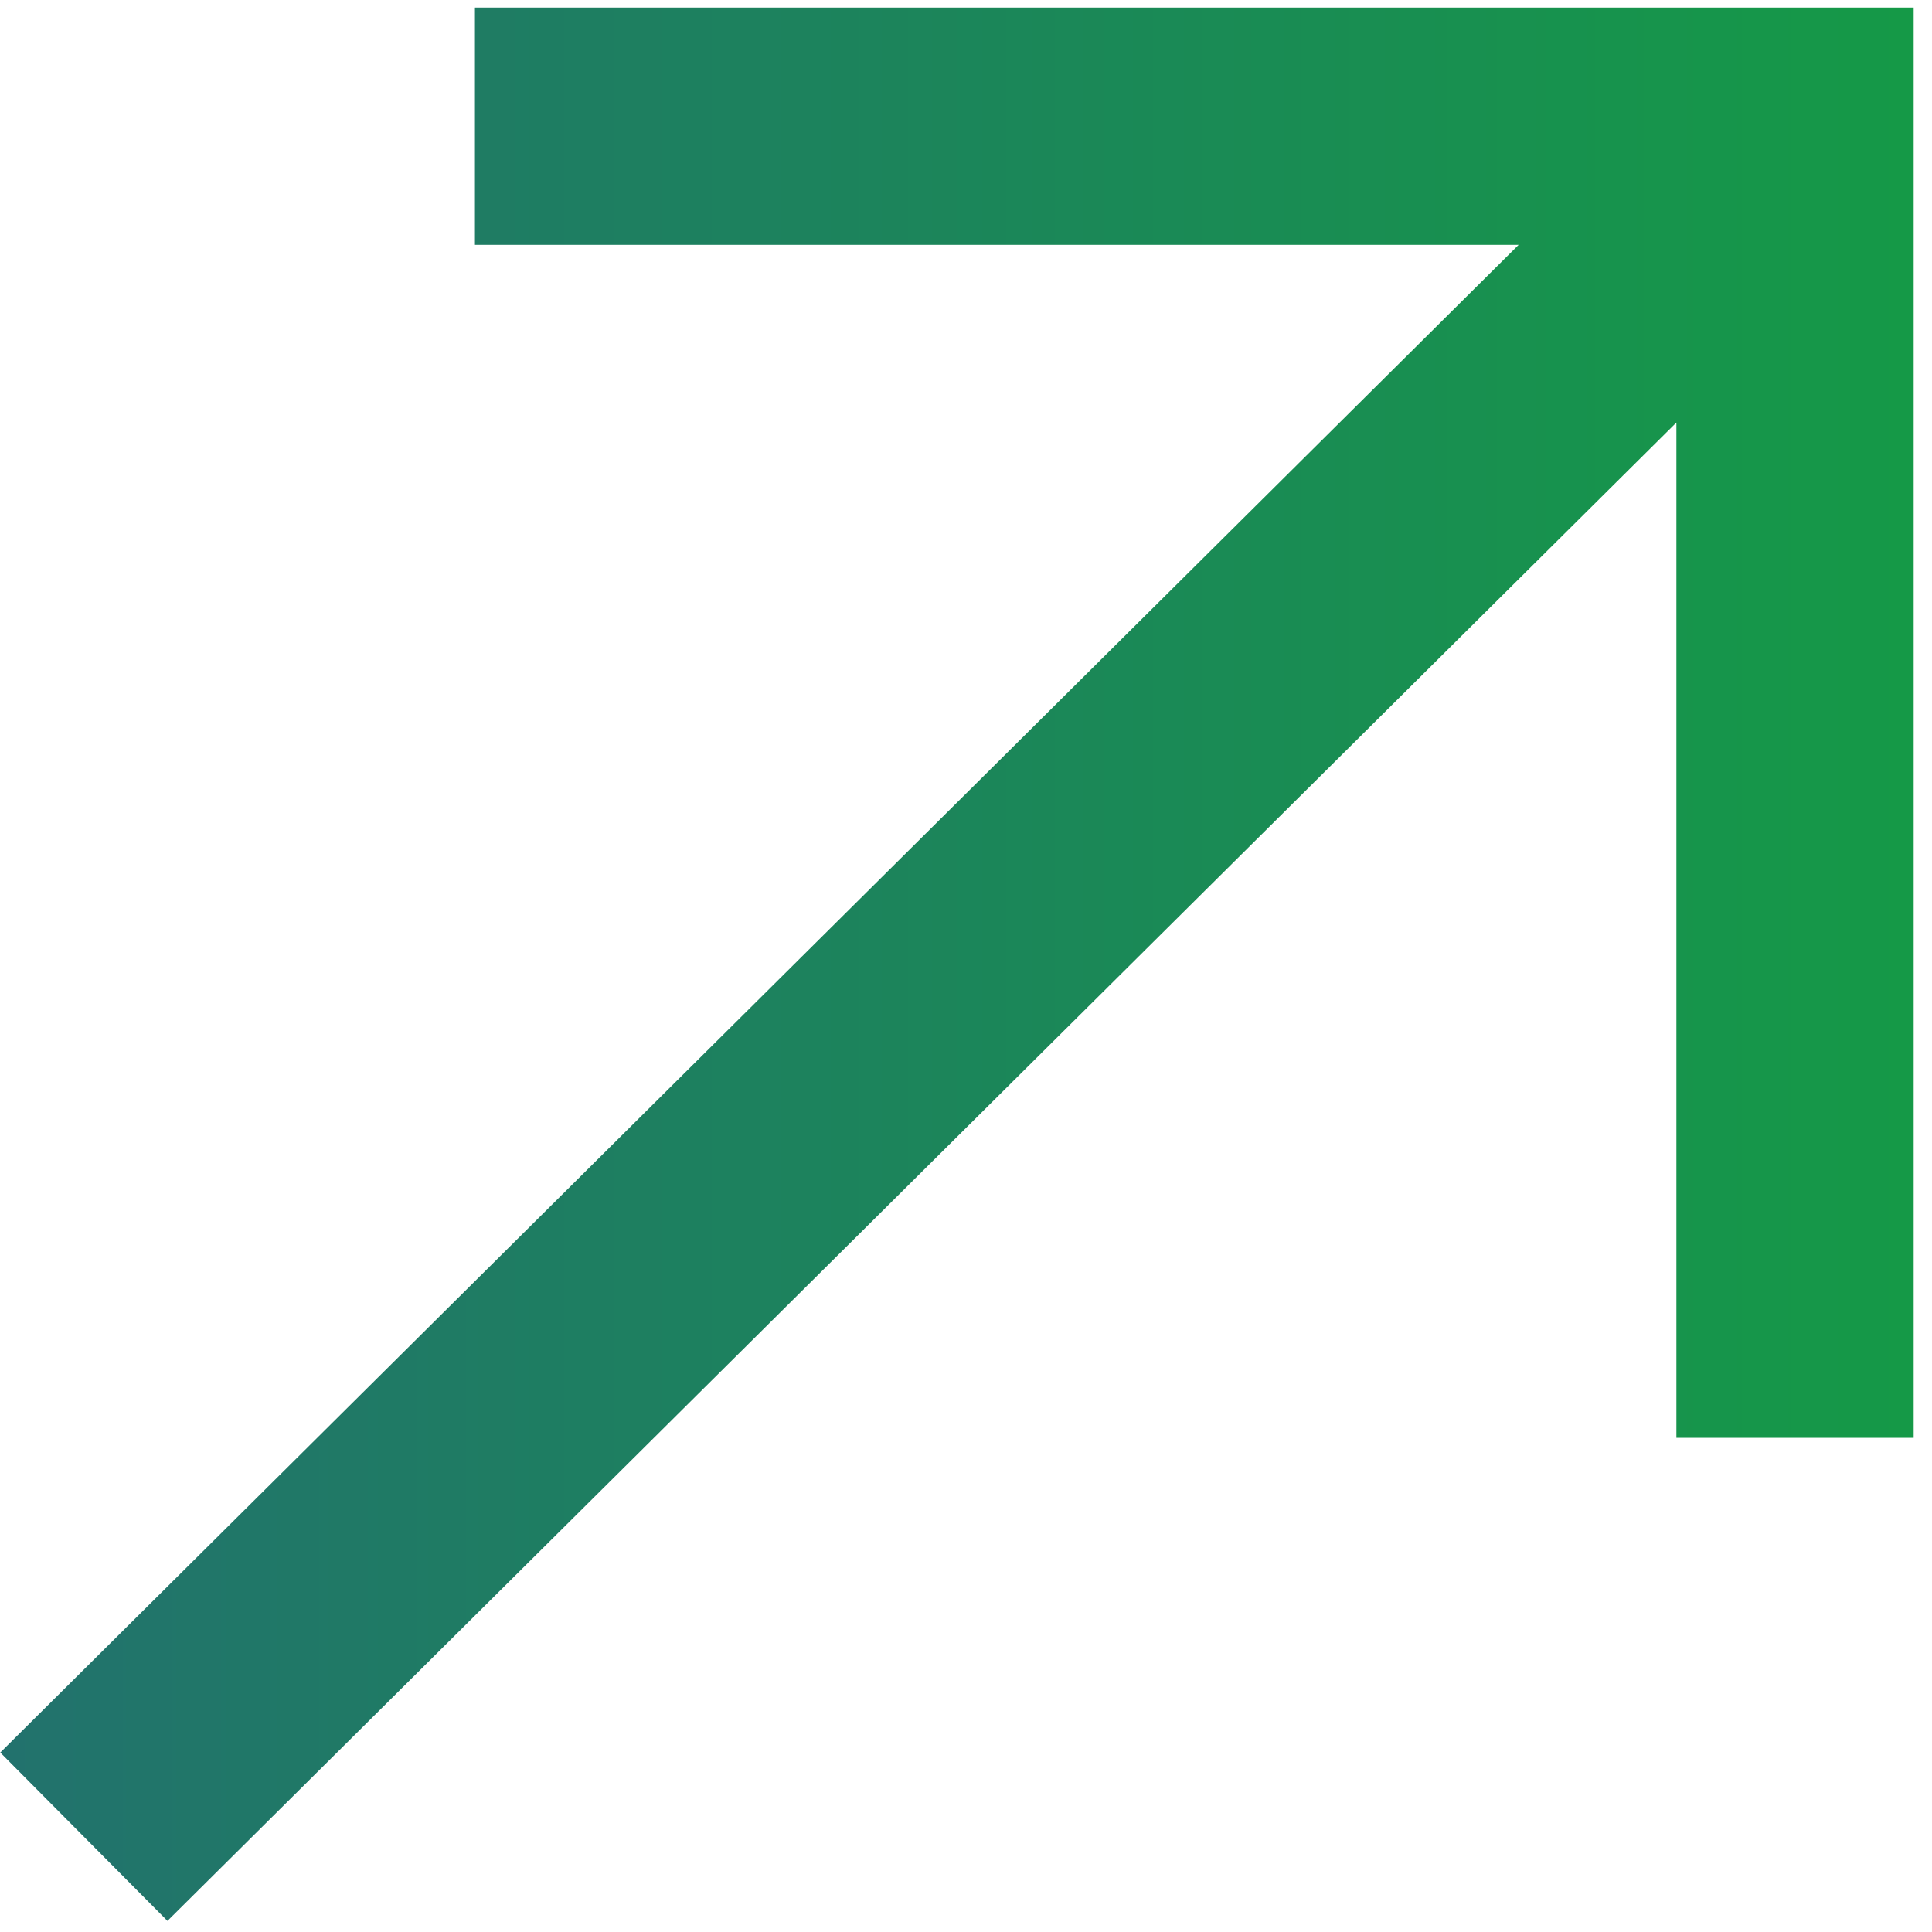 <?xml version="1.0" encoding="UTF-8"?> <svg xmlns="http://www.w3.org/2000/svg" width="57" height="57" viewBox="0 0 57 57" fill="none"><g clip-path="url(#clip0_4332_54)"><path fill-rule="evenodd" clip-rule="evenodd" d="M17.512 0.223H14.012V7.223H17.512H44.805L2.491 49.239L0.008 51.705L4.94 56.672L7.424 54.206L49.459 12.466V38.92V42.42H56.459V38.92V3.723V0.223H52.959H17.512Z" fill="url(#paint0_linear_4332_54)"></path></g><defs><linearGradient id="paint0_linear_4332_54" x1="0.008" y1="28.448" x2="56.459" y2="28.448" gradientUnits="userSpaceOnUse"><stop offset="4.1024e-07" stop-color="#22726D"></stop><stop offset="1" stop-color="#159947"></stop></linearGradient><clipPath id="clip0_4332_54"><rect width="57" height="57" fill="white"></rect></clipPath></defs></svg> 